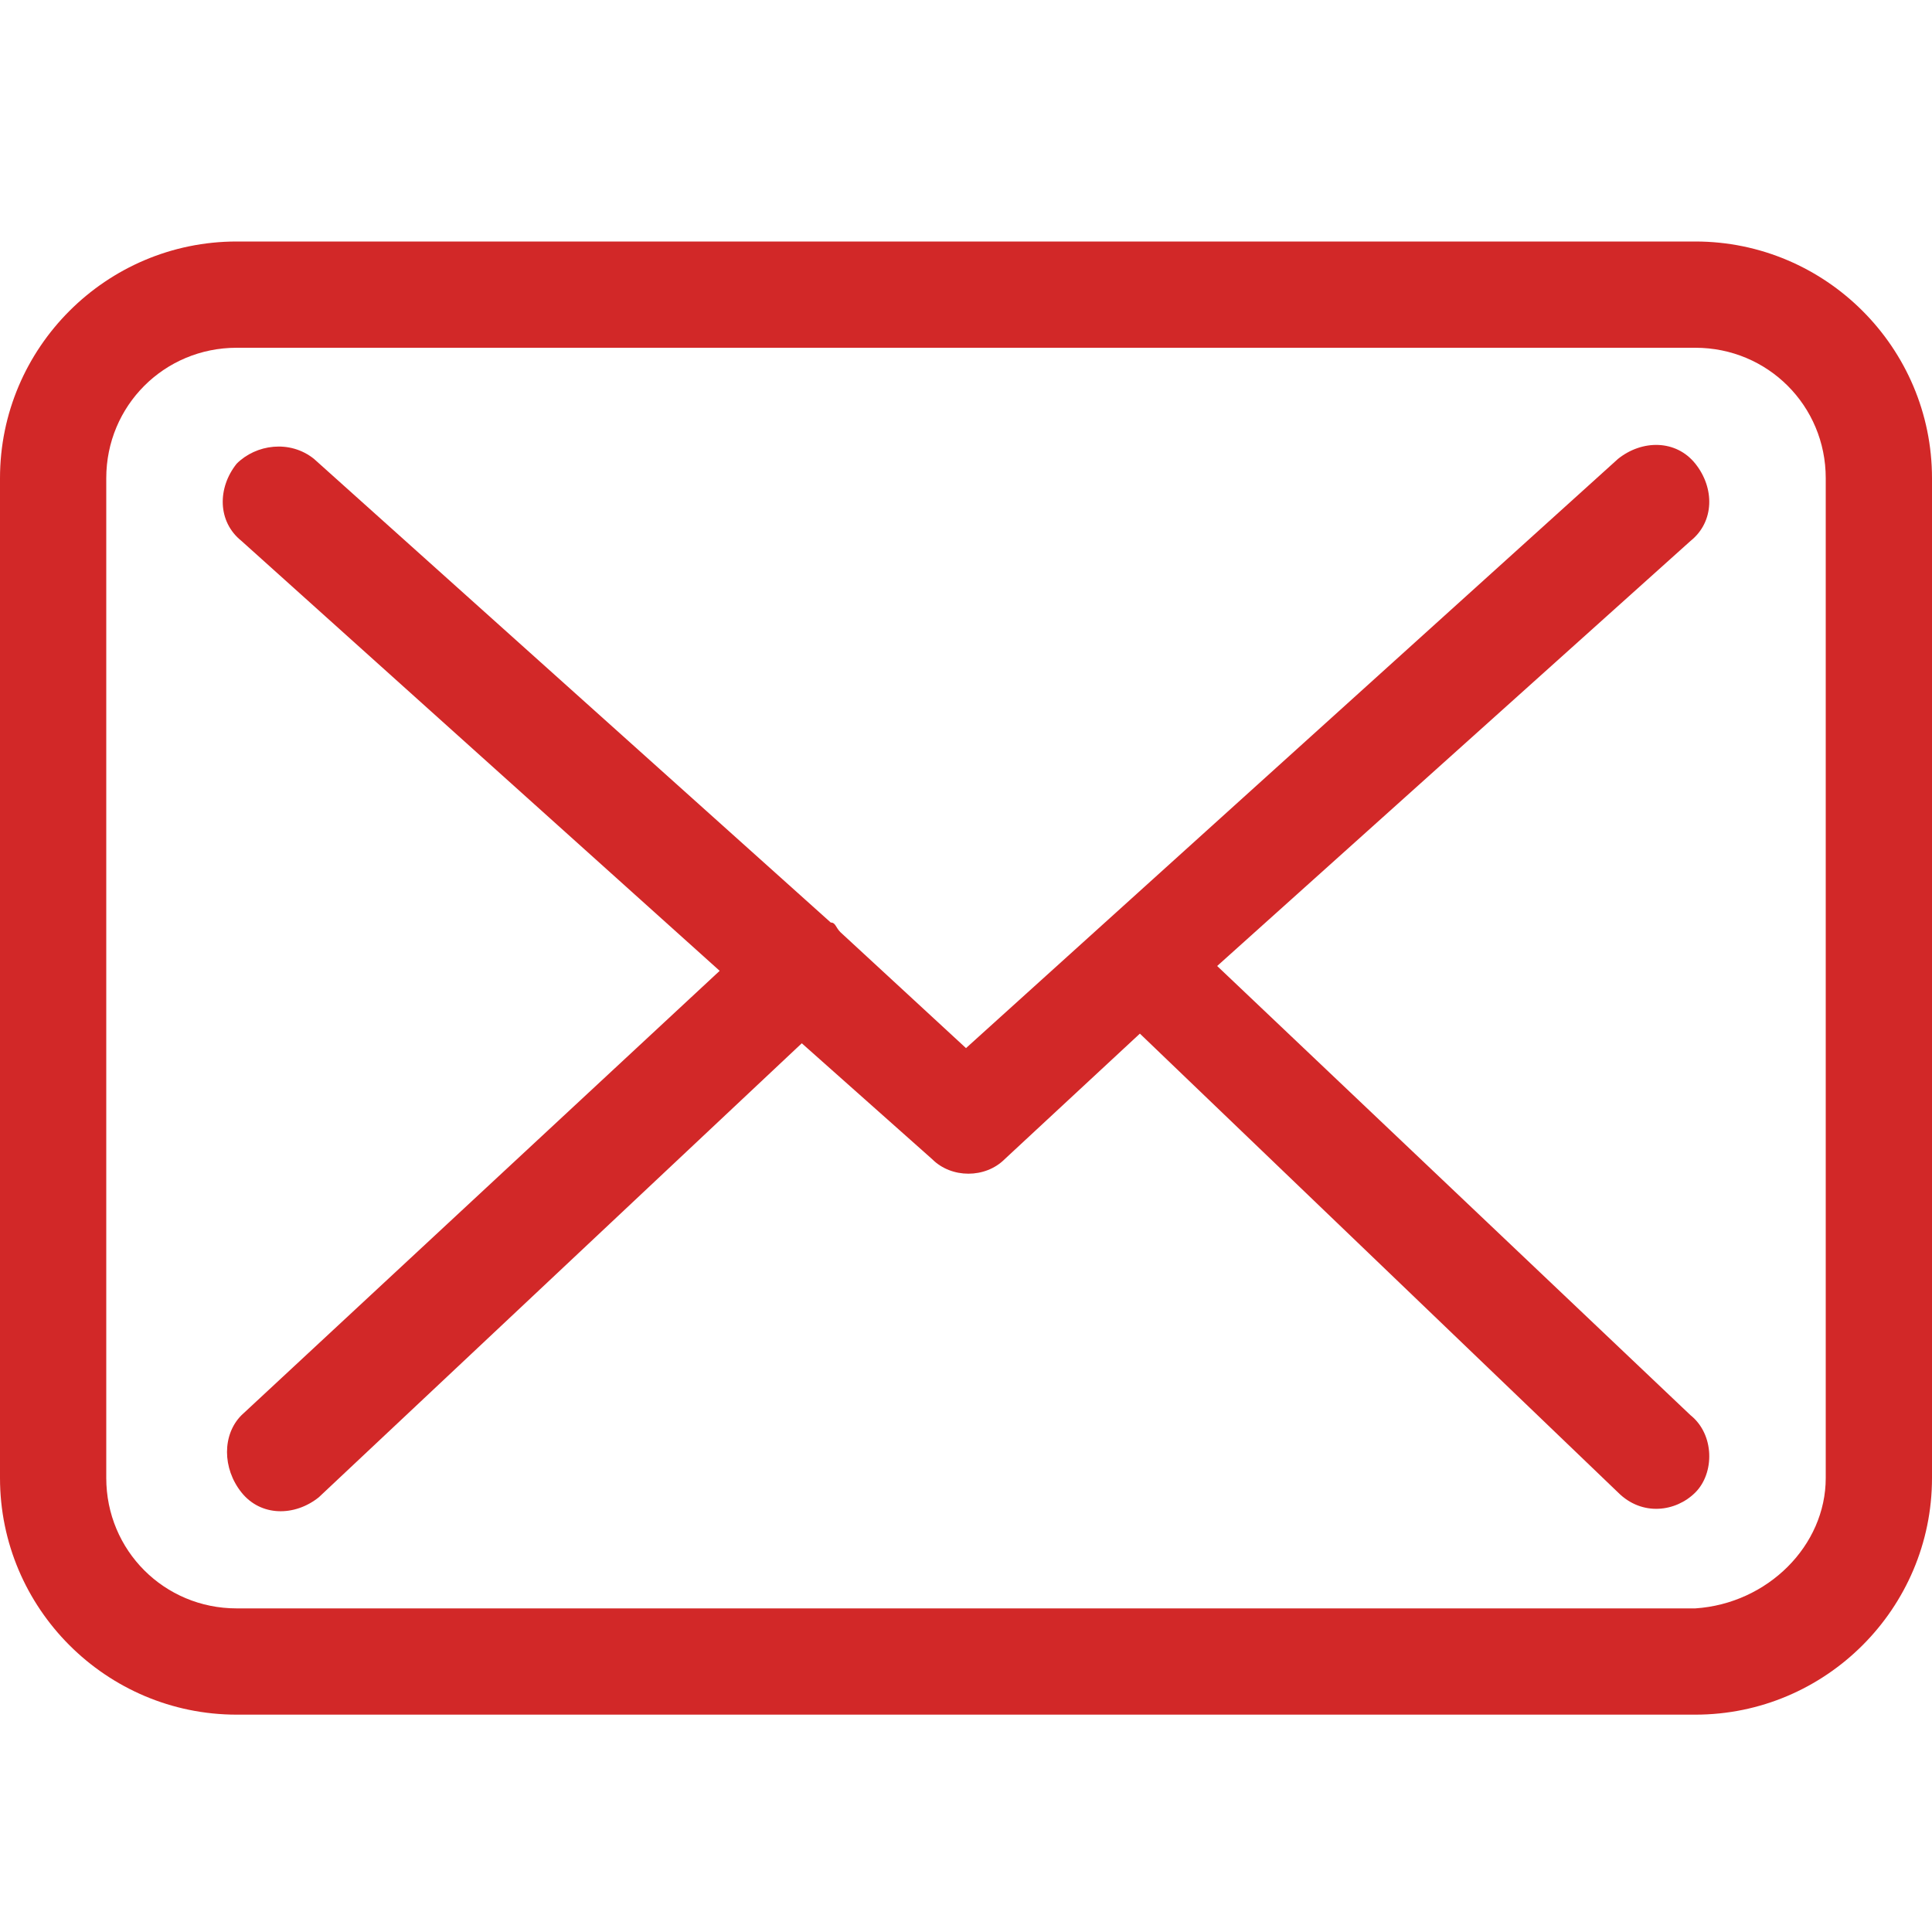 <?xml version="1.0" encoding="utf-8"?>
<!-- Generator: Adobe Illustrator 22.0.0, SVG Export Plug-In . SVG Version: 6.00 Build 0)  -->
<svg version="1.1" id="Camada_1" xmlns="http://www.w3.org/2000/svg" xmlns:xlink="http://www.w3.org/1999/xlink" x="0px" y="0px"
	 viewBox="0 0 40 40" style="enable-background:new 0 0 40 40;" xml:space="preserve">
<style type="text/css">
	.st0{fill:#D22828;}
</style>
<path class="st0" d="M35.1,35.5H4.9c-2.7,0-4.9-2.2-4.9-4.9V9.9C0,7.2,2.2,5,4.9,5h30.2C37.8,5,40,7.2,40,9.9v20.7
	C40,33.3,37.8,35.5,35.1,35.5z M37.8,30.6V9.9c0-1.5-1.2-2.7-2.7-2.7H4.9c-1.5,0-2.7,1.2-2.7,2.7v20.7c0,1.5,1.2,2.7,2.7,2.7h30.2
	C36.6,33.2,37.8,32,37.8,30.6L37.8,30.6z M35.1,30.9c-0.4,0.4-1.1,0.5-1.6,0c0,0,0,0,0,0l-9.9-9.5L20.8,24c-0.4,0.4-1.1,0.4-1.5,0
	l-2.7-2.4l-10,9.4c-0.5,0.4-1.2,0.4-1.6-0.1c-0.4-0.5-0.4-1.2,0-1.6l9.9-9.2L5,11.2c-0.5-0.4-0.5-1.1-0.1-1.6c0,0,0,0,0,0
	C5.3,9.2,6,9.1,6.5,9.5c0,0,0,0,0,0l10.7,9.6c0.1,0,0.1,0.1,0.2,0.2c0,0,0,0,0,0l2.6,2.4L33.5,9.5c0.5-0.4,1.2-0.4,1.6,0.1
	c0.4,0.5,0.4,1.2-0.1,1.6L25.2,20l9.8,9.3C35.5,29.7,35.5,30.5,35.1,30.9z"/>
</svg>
